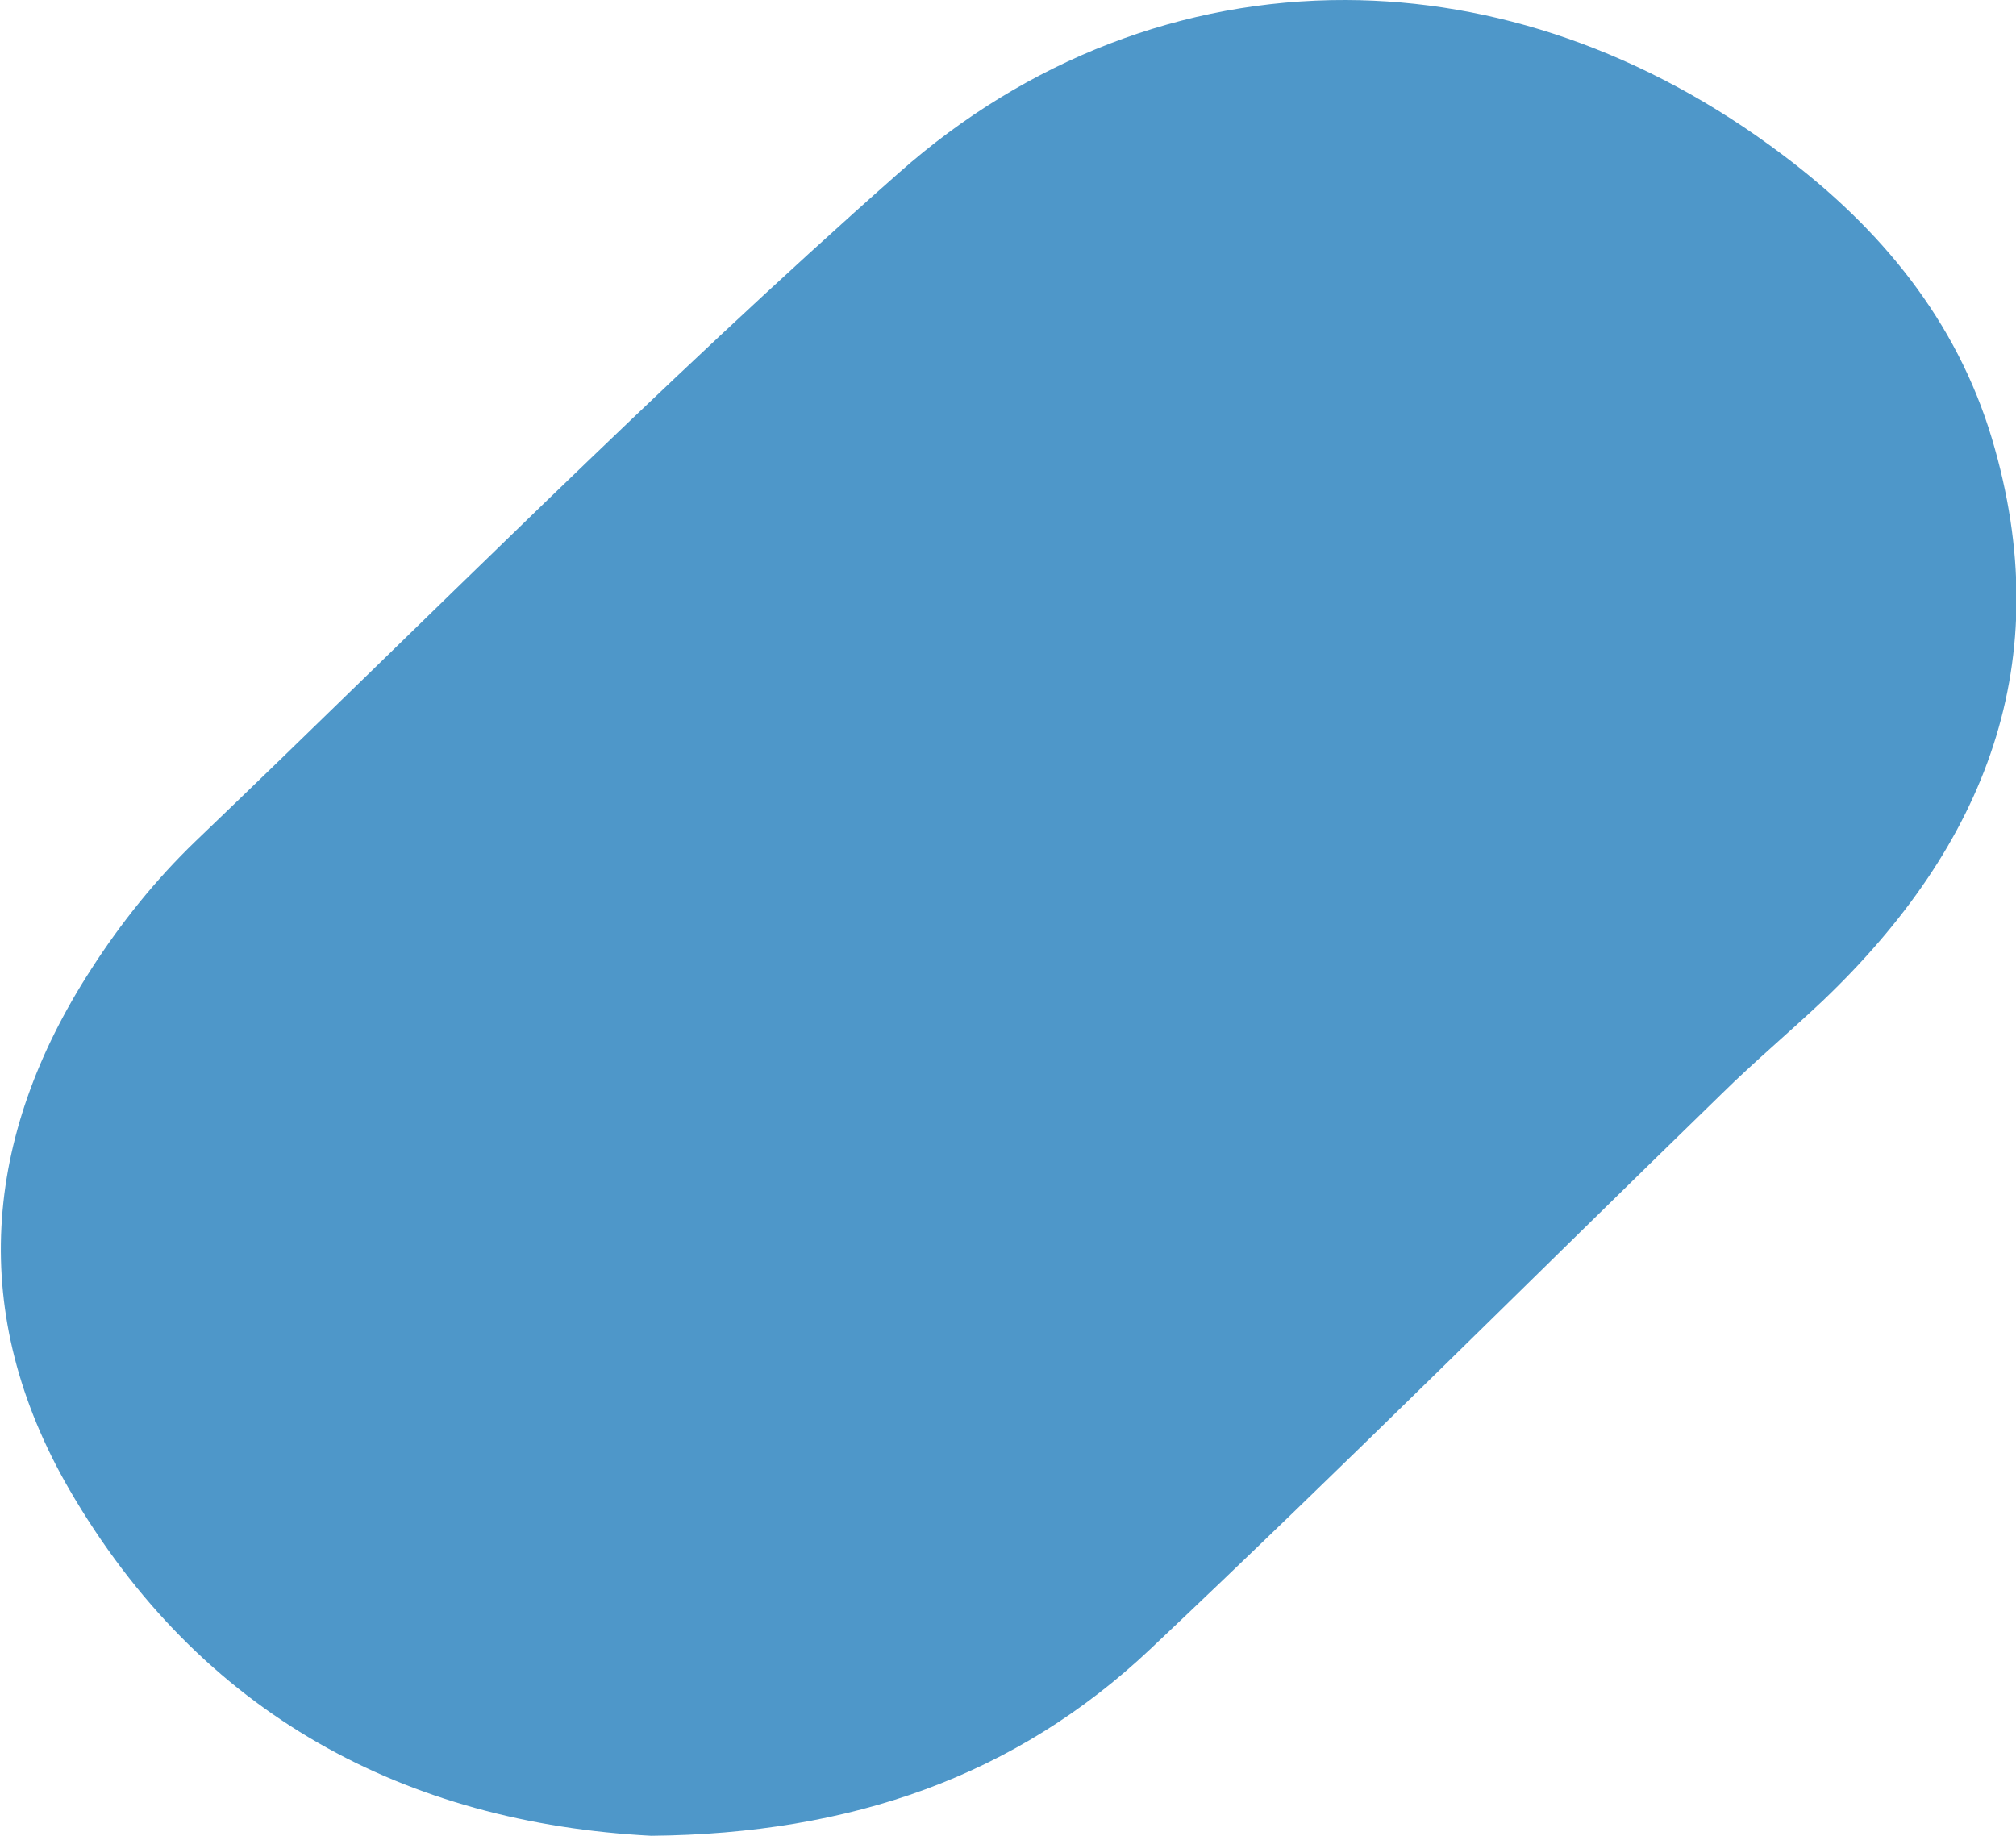<?xml version="1.0" encoding="utf-8"?>
<!-- Generator: Adobe Illustrator 26.0.3, SVG Export Plug-In . SVG Version: 6.00 Build 0)  -->
<svg version="1.1" id="Layer_1" xmlns="http://www.w3.org/2000/svg" xmlns:xlink="http://www.w3.org/1999/xlink" x="0px" y="0px"
	 viewBox="0 0 426.6 388.5" style="enable-background:new 0 0 426.6 388.5;" xml:space="preserve">
<style type="text/css">
	.st0{fill:#4E97C9;}
</style>
<g id="Layer_1-2">
	<path class="st0" d="M385.7,211.8c34.5-32.9,49.9-71.8,35.8-119c-7.5-25-23.5-44.4-44.1-59.9C347.9,10.6,315.8,0.1,284.8,0
		c-34.4-0.1-67.5,12.6-94.5,36.5c-51.3,45.3-99.5,94.2-149,141.6c-8.4,8.1-15.7,17.2-22,27c-23.1,35.7-26,73.1-4.7,110
		c27.8,48,71.5,70.7,123.2,73.4c42.3-0.4,77.1-12.6,105.6-39.5c40.9-38.6,80.7-78.4,121-117.6C371.2,224.7,378.6,218.5,385.7,211.8z
		"/>
</g>
</svg>
